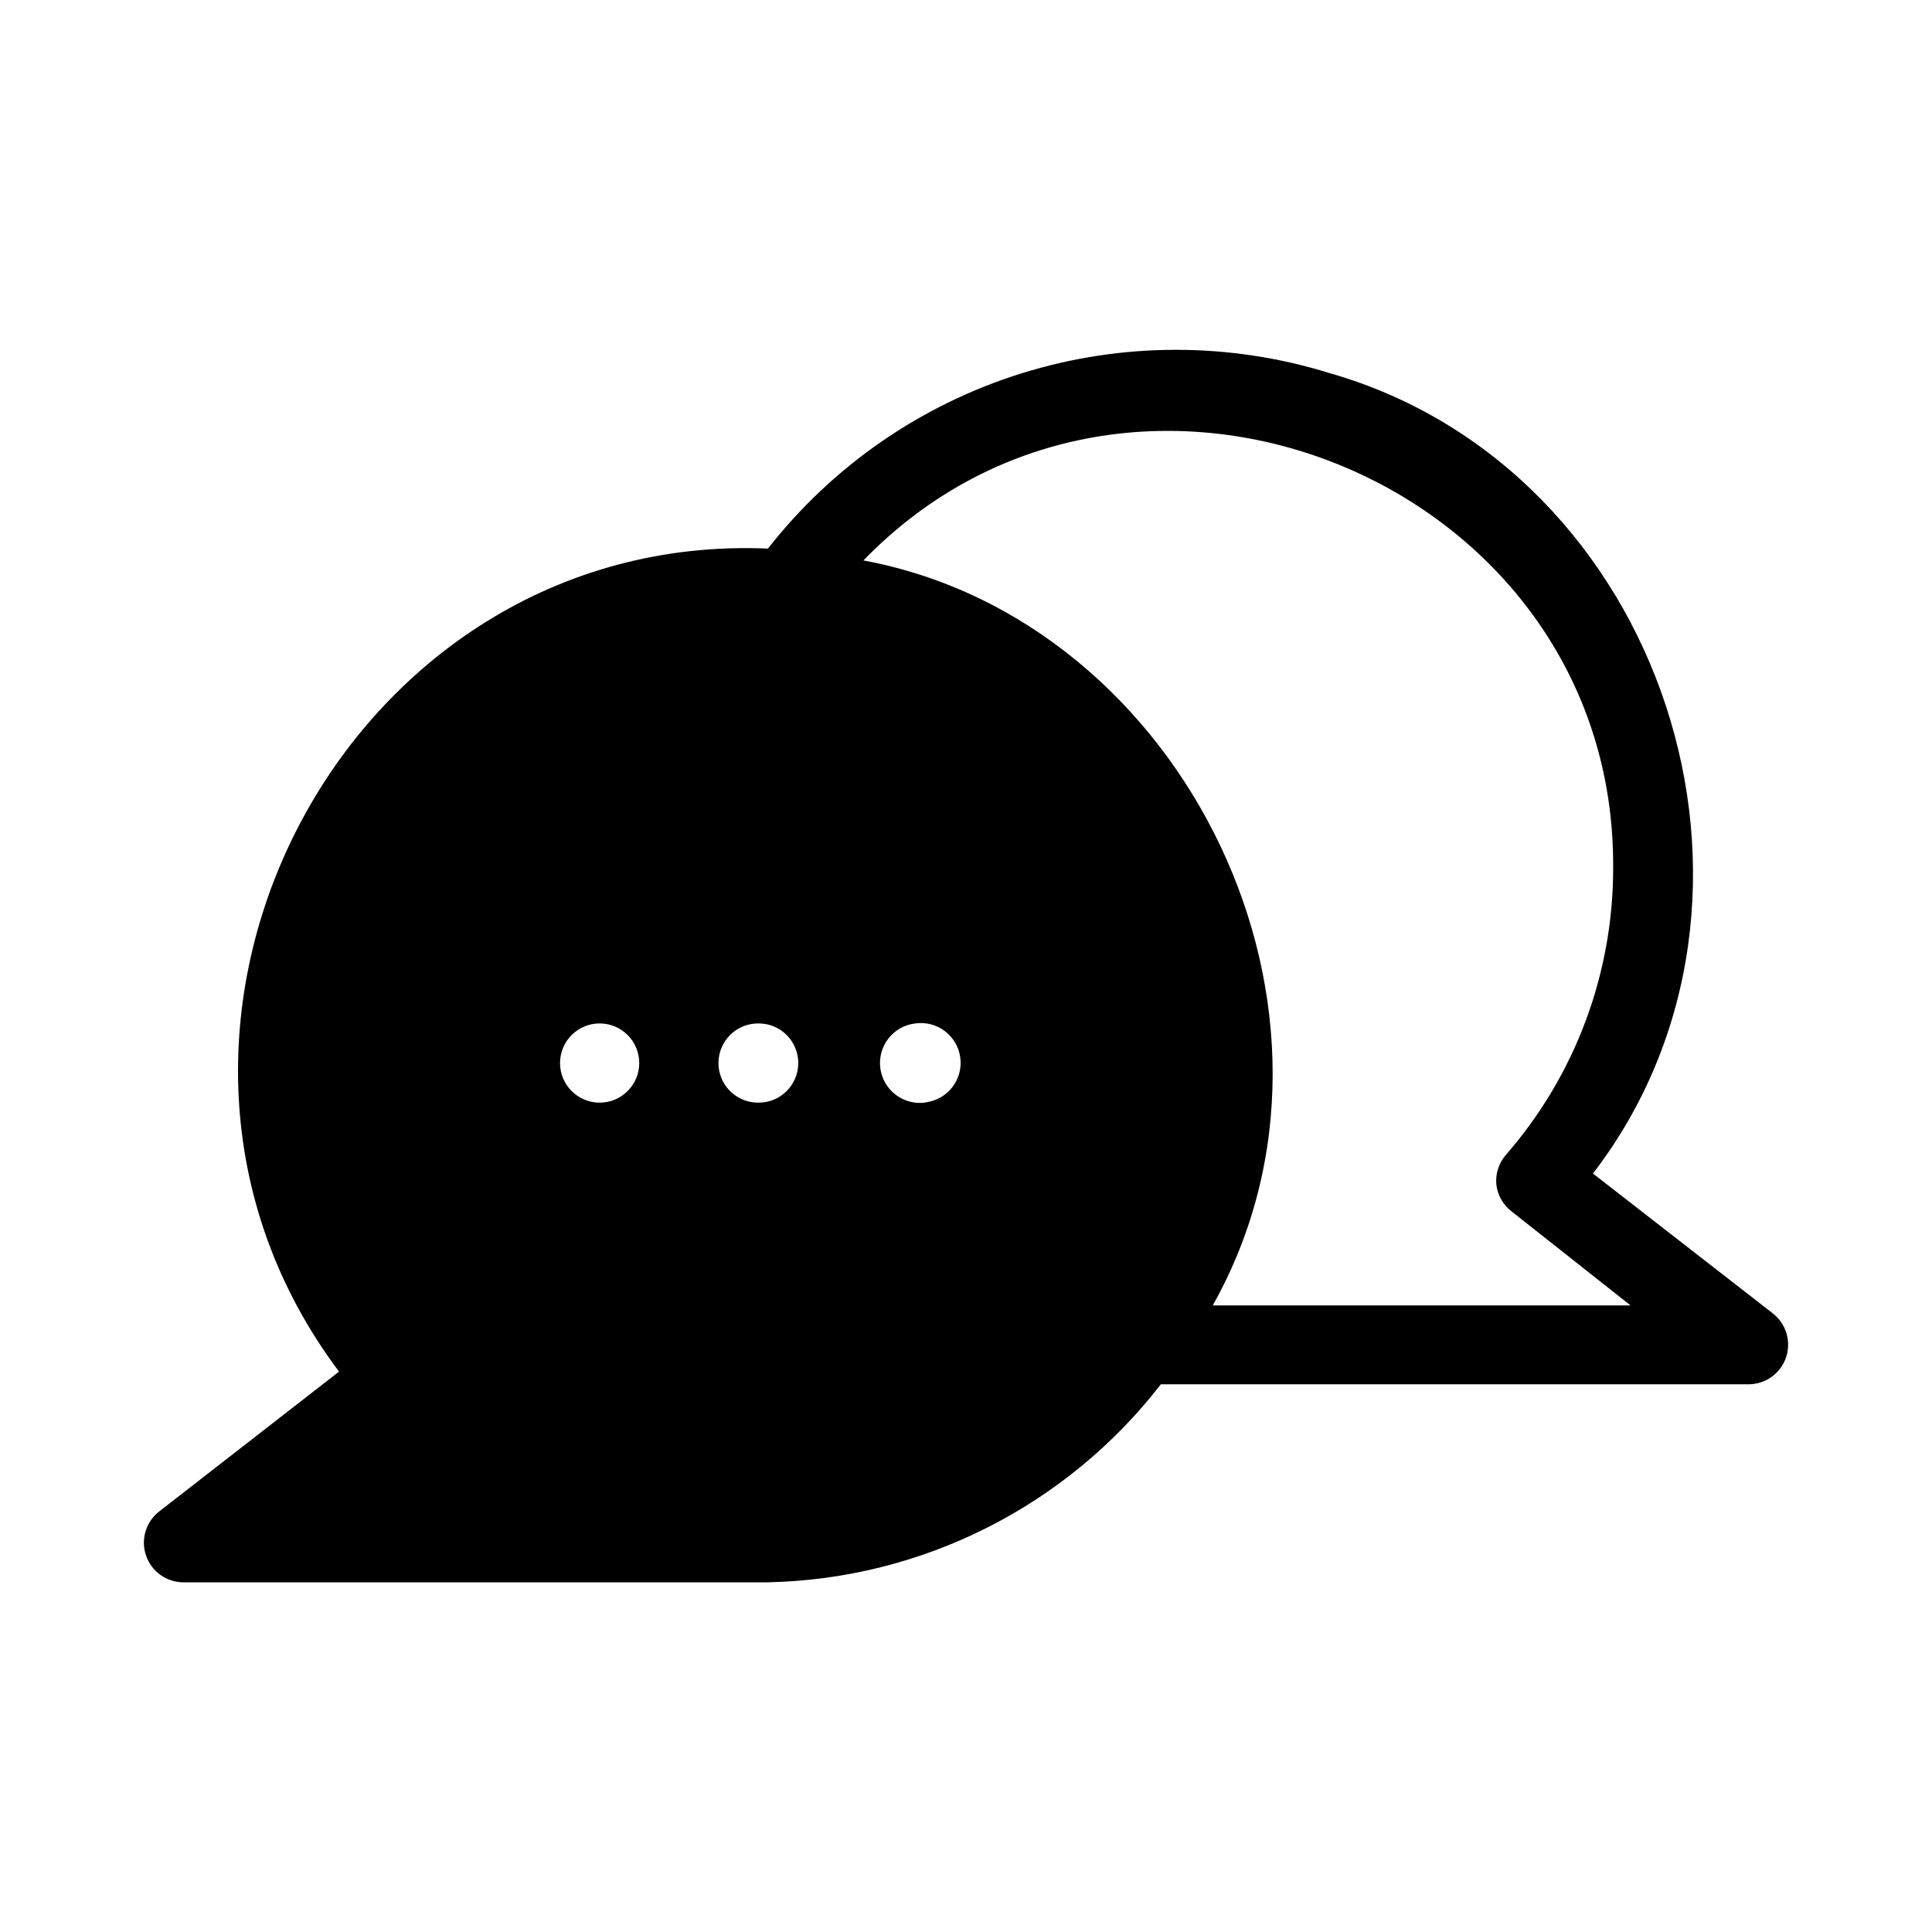 <?xml version="1.0" encoding="UTF-8"?>
<!-- Uploaded to: ICON Repo, www.svgrepo.com, Generator: ICON Repo Mixer Tools -->
<svg fill="#000000" width="800px" height="800px" version="1.1" viewBox="144 144 512 512" xmlns="http://www.w3.org/2000/svg">
 <path d="m613.8 492.05-47.652-37.051c56.047-72.949 18.789-186.83-69.797-212.12-26.598-8.258-55.074-8.234-81.656 0.07-26.586 8.305-50.012 24.496-67.176 46.43-112.31-4.828-181.37 128.05-113.67 218.11l-47.652 37.051c-3.539 2.75-4.945 7.438-3.5 11.68 1.445 4.238 5.422 7.098 9.902 7.109h154.92c40.852-0.871 79.117-20.16 104.12-52.48h155.45c4.539 0.125 8.641-2.684 10.172-6.957 1.527-4.277 0.133-9.051-3.457-11.832zm-310.89-76.828c5.797 0 10.496 4.699 10.496 10.496s-4.699 10.496-10.496 10.496-10.496-4.699-10.496-10.496 4.699-10.496 10.496-10.496zm41.984 20.992c-5.797 0-10.496-4.699-10.496-10.496s4.699-10.496 10.496-10.496c5.797-0.09 10.566 4.539 10.652 10.336 0.09 5.797-4.539 10.566-10.336 10.656zm44.082 0c-5.797 0.664-11.035-3.492-11.703-9.289-0.664-5.797 3.492-11.039 9.289-11.703 5.769-0.812 11.102 3.207 11.914 8.973 0.812 5.769-3.207 11.102-8.973 11.914zm76.41 53.738c43.453-77.25-7.137-181.58-92.574-197.43 71.27-73.473 199.43-20.992 198.69 81.555 0.027 27.887-10.039 54.844-28.34 75.887-1.918 2.152-2.867 4.996-2.625 7.871 0.309 2.875 1.789 5.496 4.094 7.242l31.488 24.875z"/>
</svg>